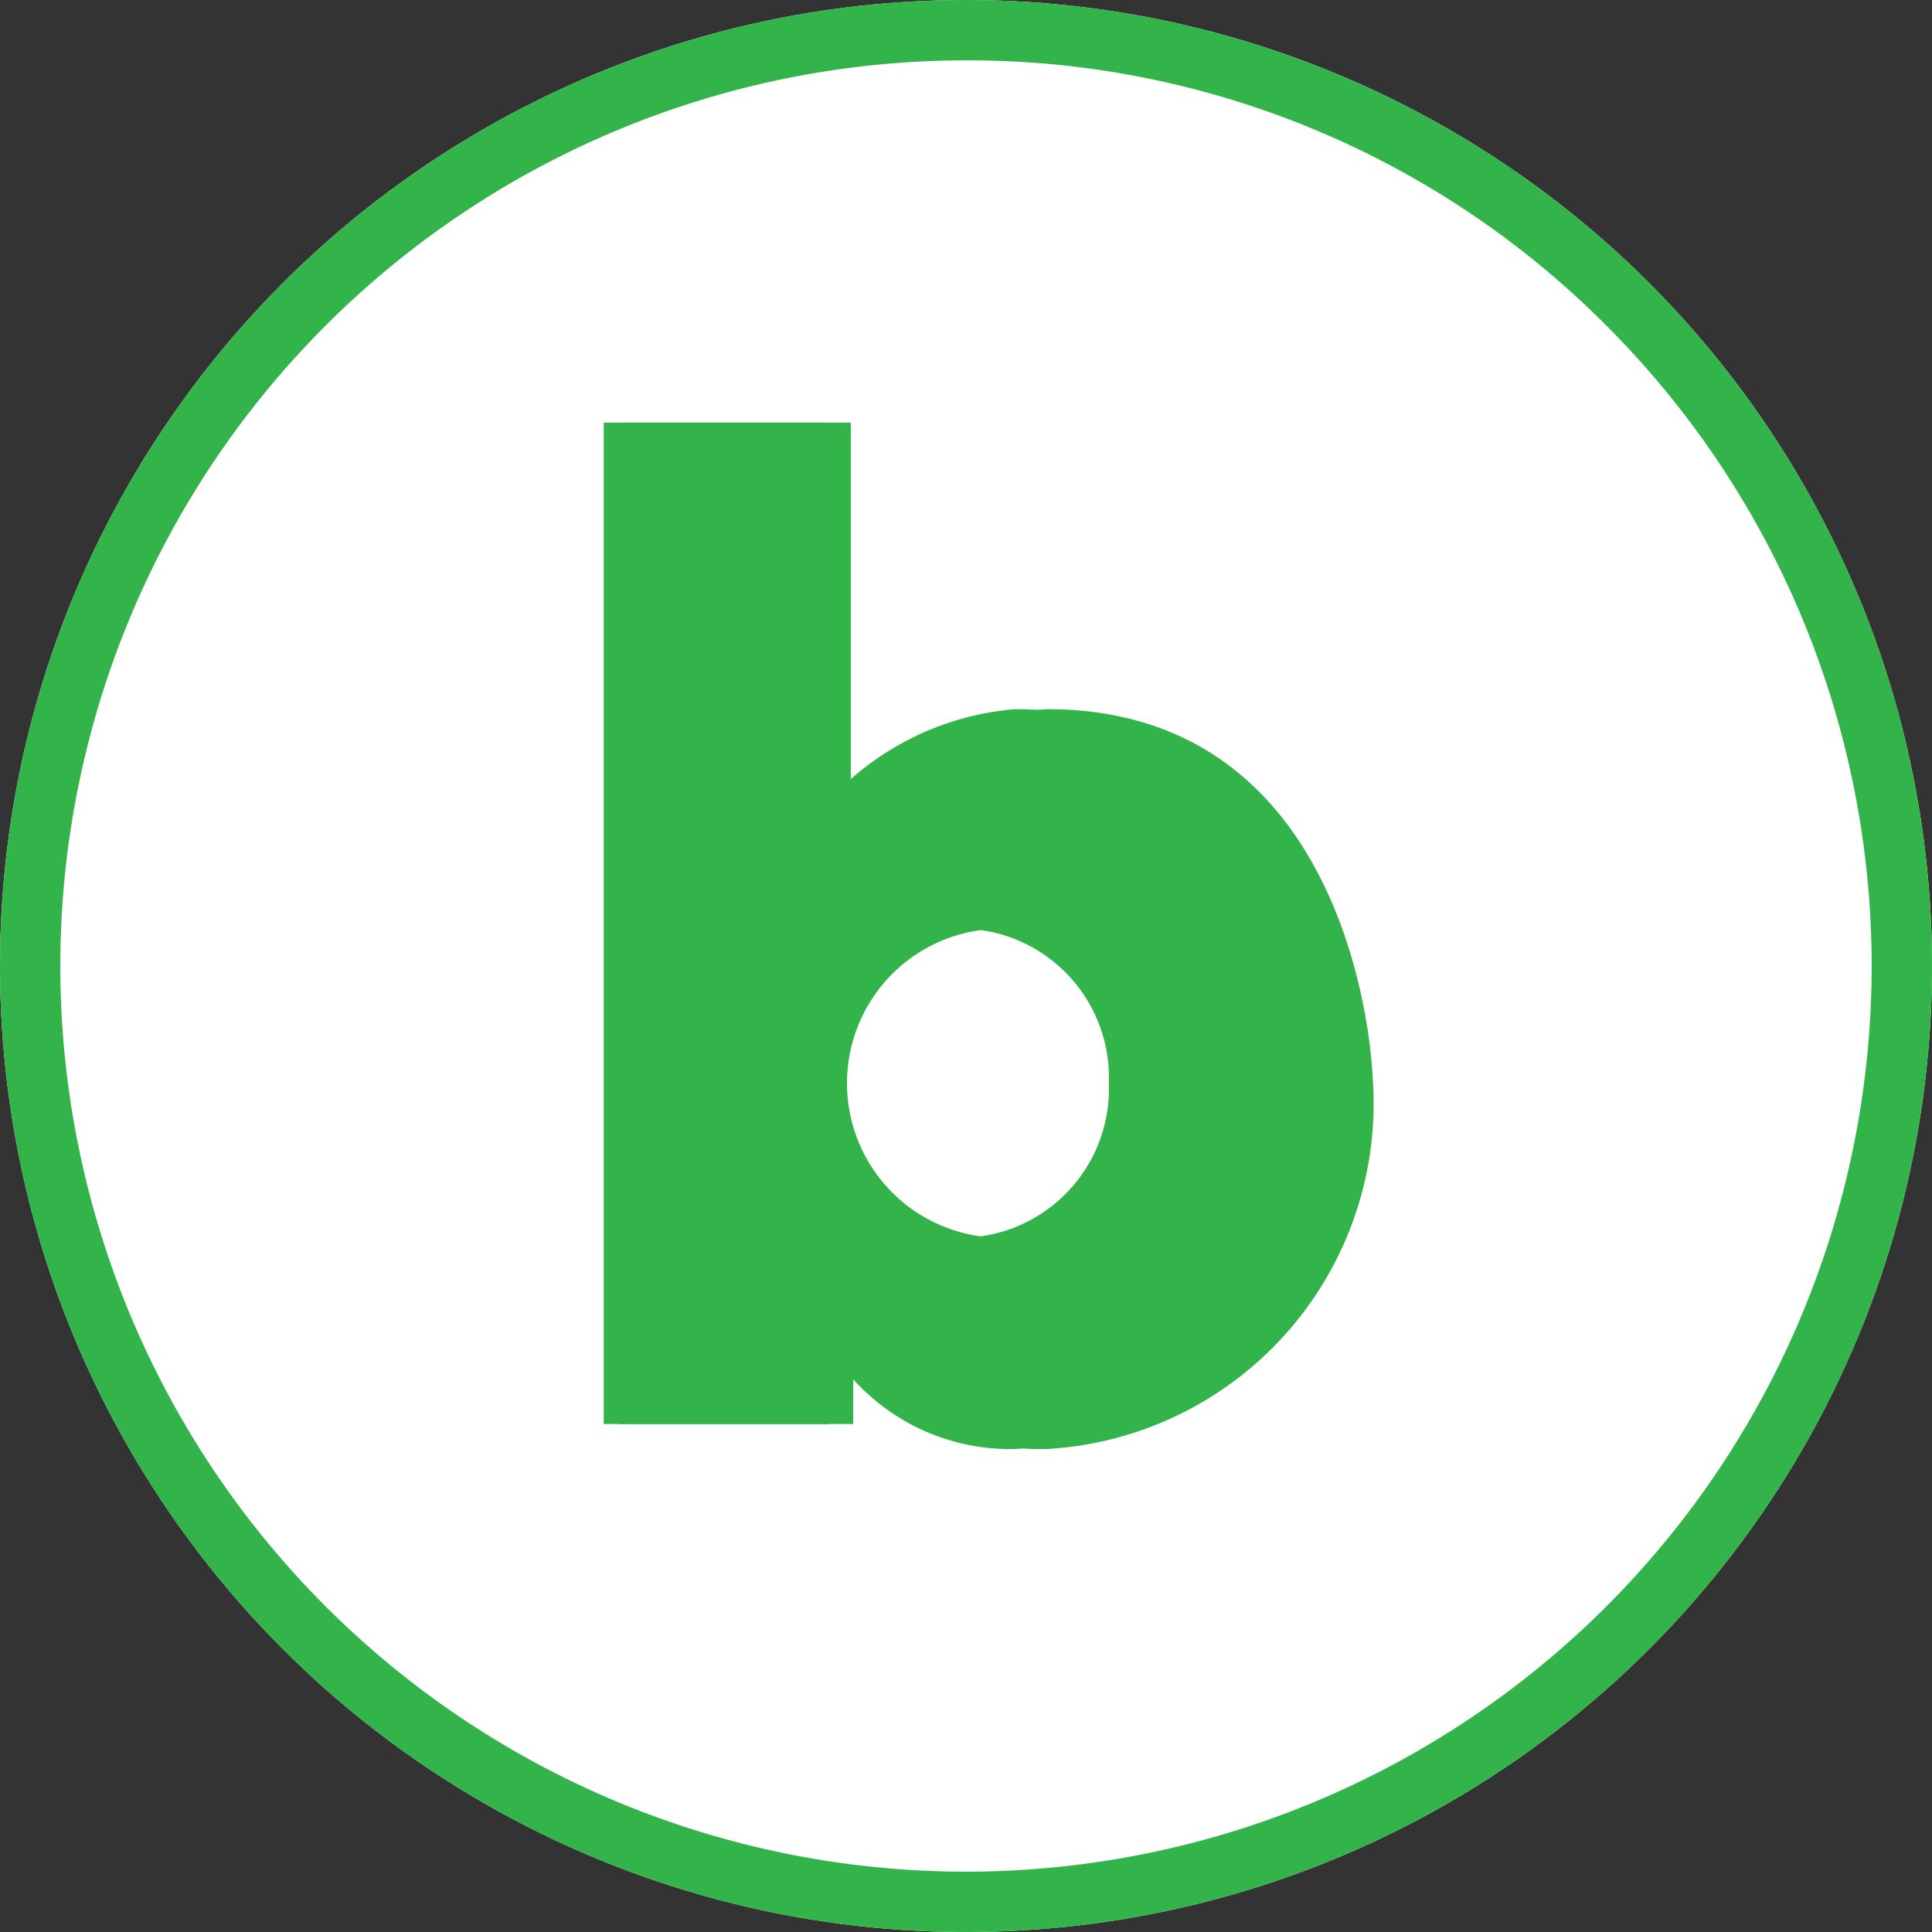 <svg xmlns="http://www.w3.org/2000/svg" xmlns:xlink="http://www.w3.org/1999/xlink" width="32" height="32" viewBox="0 0 32 32"><rect x="0" y="0" width="32" height="32" fill="#333333" stroke="none"/><defs><clipPath id="a"><rect width="13" height="17" transform="translate(-0.267)" fill="#32b44a"/></clipPath></defs><g transform="translate(-359 -284)"><circle cx="16" cy="16" r="16" transform="translate(359 284)" fill="#fff"/><path d="M16,1A15,15,0,0,0,5.393,26.607,15,15,0,1,0,26.607,5.393,14.9,14.9,0,0,0,16,1m0-1A16,16,0,1,1,0,16,16,16,0,0,1,16,0Z" transform="translate(359 284)" fill="#32b44a"/><g transform="translate(369.267 291)"><g transform="translate(0)"><g clip-path="url(#a)"><path d="M7.076,4.746A4.976,4.976,0,0,0,3.825,6.313V0H0V16.586H3.865v-1.3A3.65,3.65,0,0,0,7.076,17a5.735,5.735,0,0,0,5.39-6.189s-.2-6.065-5.39-6.065M6.234,13.5a2.56,2.56,0,0,1,0-5.117,2.56,2.56,0,0,1,0,5.117" transform="translate(0 0)" fill="#32b44a"/></g></g><path d="M3.72,15.286v1.3H0V0H3.682V6.313a4.7,4.7,0,0,1,3.13-1.567c5,0,5.188,6.065,5.188,6.065C12,16.793,6.812,17,6.812,17A3.5,3.5,0,0,1,3.72,15.286ZM3.635,10.94A2.469,2.469,0,0,0,6,13.5,2.468,2.468,0,0,0,8.366,10.94,2.468,2.468,0,0,0,6,8.382,2.469,2.469,0,0,0,3.635,10.94Z" transform="translate(-0.267 0)" fill="#32b44a"/></g></g></svg>